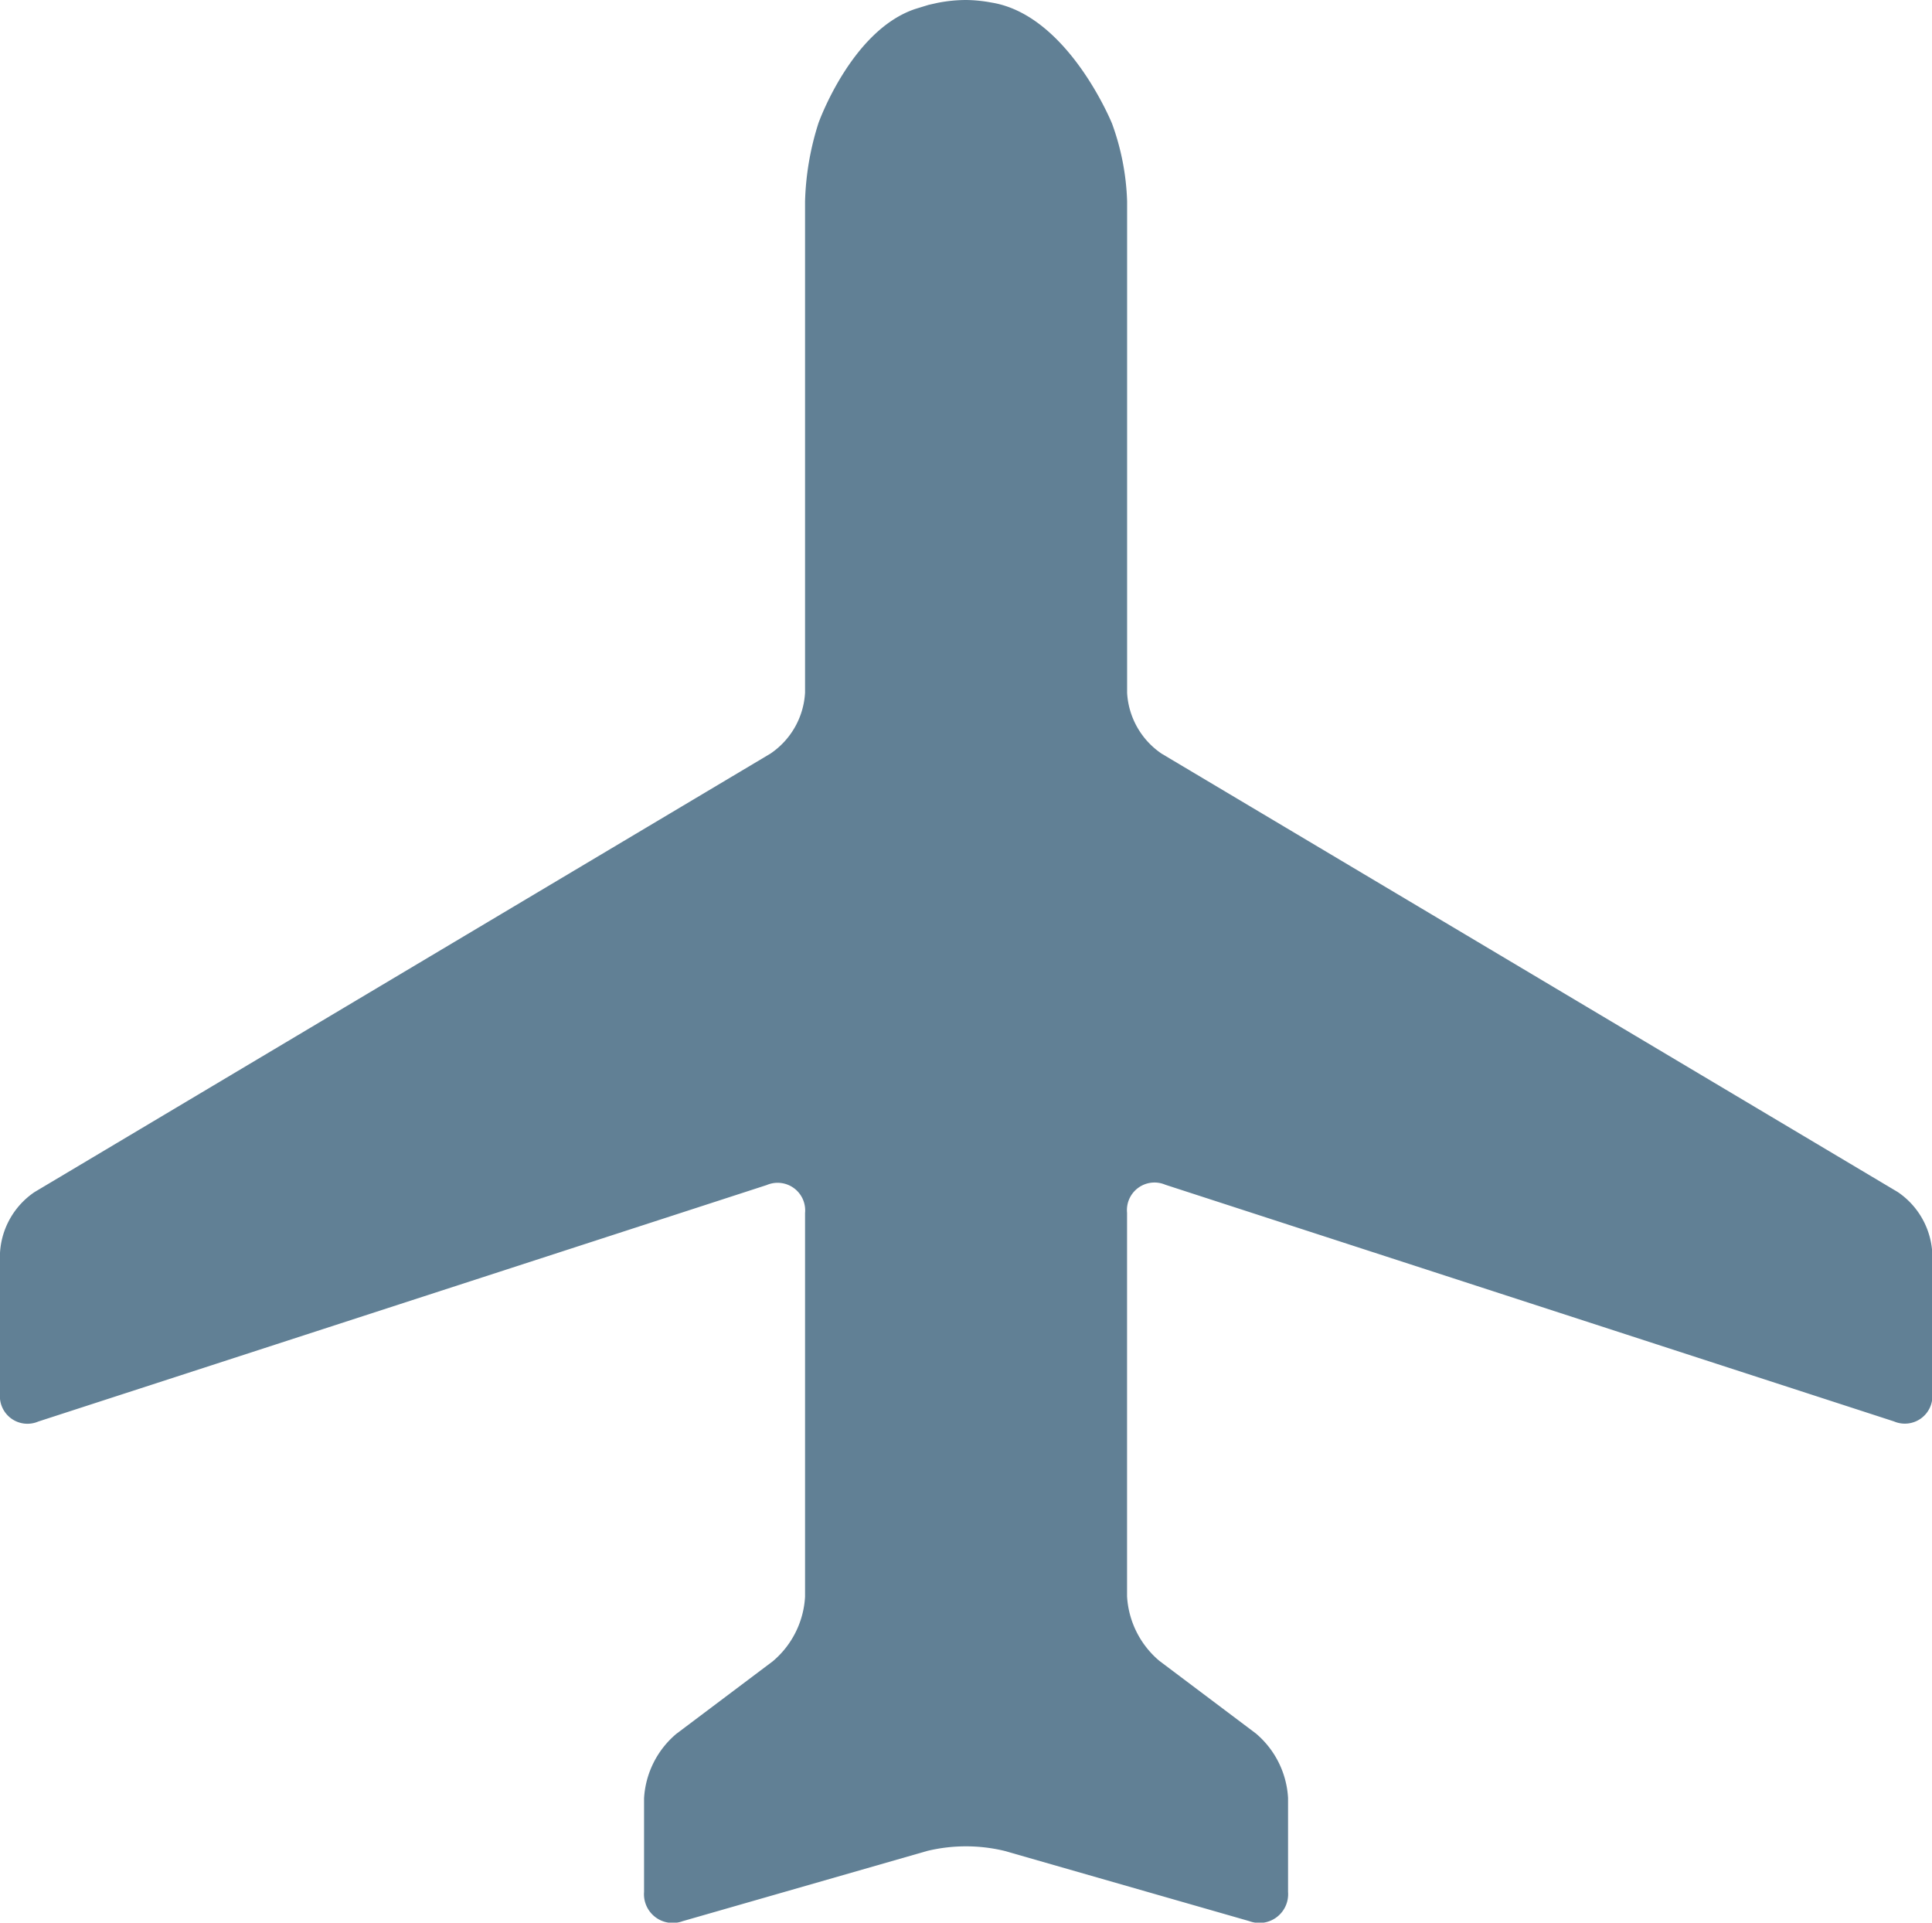 <svg xmlns="http://www.w3.org/2000/svg" width="34.56" height="34.388" viewBox="0 0 34.56 34.388">
                        <path id="Icon_map-airport" data-name="Icon map-airport" d="M34.6,26.143a.493.493,0,0,0,.685-.5V23.129a1.41,1.41,0,0,0-.618-1.089L21.5,14.2a1.409,1.409,0,0,1-.618-1.088V4.32a4.444,4.444,0,0,0-.269-1.388S19.825.982,18.451.765A2.569,2.569,0,0,0,18.005.72H18a2.658,2.658,0,0,0-.513.052l-.156.035L17.093.88c-1.143.382-1.732,2.041-1.732,2.041a5.024,5.024,0,0,0-.24,1.4v8.788A1.41,1.41,0,0,1,14.5,14.2L1.338,22.041A1.41,1.41,0,0,0,.72,23.129v2.516a.493.493,0,0,0,.685.5l13.031-4.23a.493.493,0,0,1,.685.5v6.864a1.629,1.629,0,0,1-.576,1.153l-1.728,1.3a1.629,1.629,0,0,0-.576,1.153V34.56a.514.514,0,0,0,.692.521l4.374-1.256a2.957,2.957,0,0,1,1.384,0l4.378,1.256a.514.514,0,0,0,.692-.521V32.877a1.629,1.629,0,0,0-.576-1.153l-1.728-1.3a1.632,1.632,0,0,1-.576-1.153V22.41a.493.493,0,0,1,.685-.5L34.6,26.143Z" transform="translate(-0.72 -0.72)" fill="#618095"></path>
                      </svg>